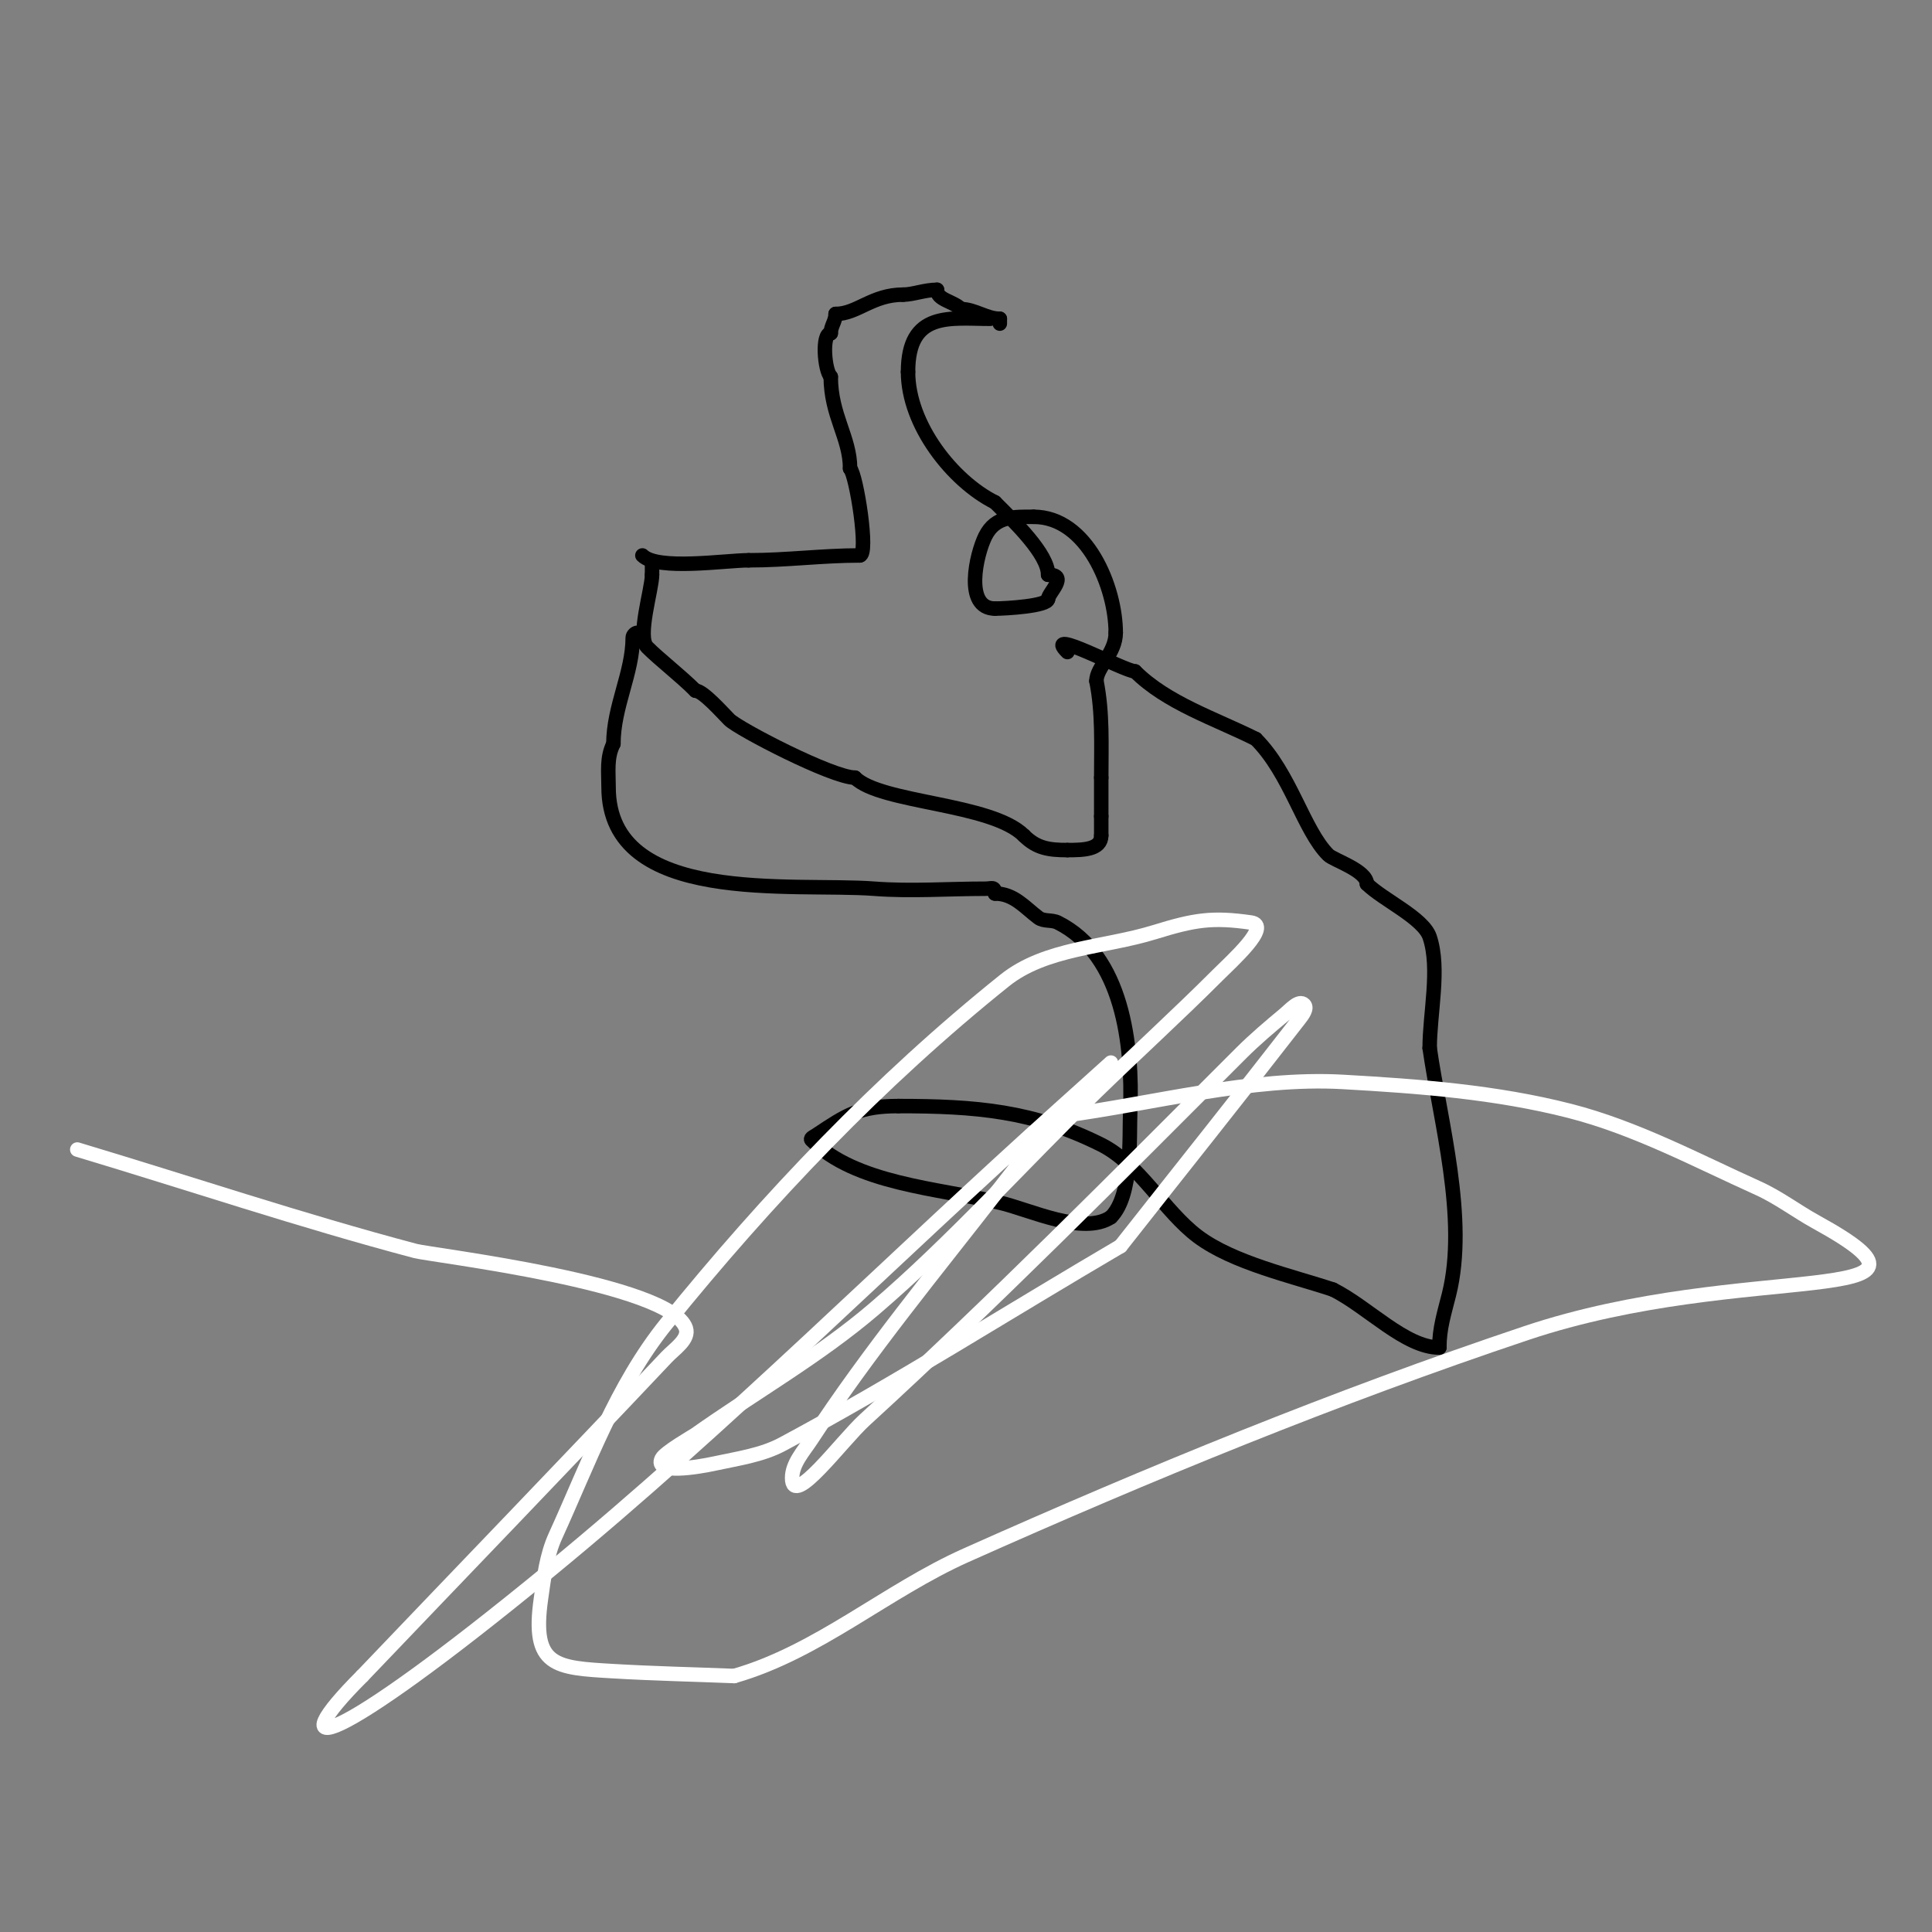 <svg viewBox='0 0 400 400' version='1.1' xmlns='http://www.w3.org/2000/svg' xmlns:xlink='http://www.w3.org/1999/xlink'><rect x="0" y="0" width="400" height="400" fill="#808080" stroke="none"/><g fill='none' stroke='#000000' stroke-width='3' stroke-linecap='round' stroke-linejoin='round'><path d='M205,66c-8.231,0 -17,-1.705 -17,11'/><path d='M188,77c0,10.938 9.206,22.603 18,27'/><path d='M206,104c4.149,4.149 11,10.73 11,15'/><path d='M217,119c4.363,0 0,3.774 0,5'/><path d='M217,124c0,1.491 -8.855,2 -11,2'/><path d='M206,126c-6.476,0 -3.86,-11.279 -2,-15c2.105,-4.21 5.945,-4 10,-4'/><path d='M214,107c11.068,0 17,14.66 17,24'/><path d='M231,131c0,4.275 -4,7.1 -4,10'/><path d='M227,141c1.323,6.614 1,13.277 1,20'/><path d='M228,161c0,2.667 0,5.333 0,8'/><path d='M228,169c0,1.333 0,2.667 0,4'/><path d='M228,173c0,2.932 -3.761,3 -7,3'/><path d='M221,176c-3.791,0 -6.355,-0.355 -9,-3'/><path d='M212,173c-6.746,-6.746 -29.681,-6.681 -35,-12'/><path d='M177,161c-4.663,0 -24.063,-10.063 -26,-12c-1.437,-1.437 -5.453,-6 -7,-6'/><path d='M144,143c-3.129,-3.129 -7.4,-6.4 -10,-9c-2.157,-2.157 1,-12.013 1,-15'/><path d='M135,119c0,-0.667 0,-1.333 0,-2'/><path d='M133,115c3.17,3.17 17.249,1 22,1'/><path d='M155,116c7.91,0 15.246,-1 23,-1'/><path d='M178,115c1.923,0 -0.692,-16.692 -2,-18'/><path d='M176,97c0,-6.426 -4,-10.976 -4,-19'/><path d='M172,78c-1.3,-1.3 -1.911,-9 0,-9'/><path d='M172,69c0,-1.528 1,-2.472 1,-4'/><path d='M173,65c4.481,0 7.559,-4 14,-4'/><path d='M187,61c2.034,0 4.453,-1 7,-1'/><path d='M194,60c0,2.144 3.299,2.299 5,4'/><path d='M199,64c2.749,0 5.251,2 8,2'/><path d='M207,66c0,0.333 0,0.667 0,1'/><path d='M210,118'/><path d='M132,131c-0.471,0 -1,0.529 -1,1c0,7.301 -4,14.289 -4,22'/><path d='M127,154c-1.438,2.875 -1,5.821 -1,9c0,24.683 38.248,19.711 55,21c7.57,0.582 15.388,0 23,0c1.333,0 2,-0.567 2,1'/><path d='M206,185c3.933,0 6.179,2.884 9,5c1.099,0.825 2.771,0.385 4,1c13.485,6.742 15.544,25.389 15,39c-0.221,5.537 0.529,17.471 -4,22'/><path d='M230,252c-5.739,3.826 -16.794,-1.568 -23,-3c-12.951,-2.989 -29.897,-3.897 -39,-13c-0.333,-0.333 0.608,-0.739 1,-1c6.278,-4.185 8.965,-6 17,-6'/><path d='M186,229c16.038,0 27.984,0.992 42,8c7.867,3.933 13.023,13.767 20,19c7.311,5.483 19.551,8.184 28,11'/><path d='M276,267c7.204,3.602 14.946,12 22,12'/><path d='M298,279c0,-3.978 1.014,-7.057 2,-11c3.906,-15.624 -1.849,-35.94 -4,-51'/><path d='M296,217c0,-7.216 2.198,-16.406 0,-23c-1.318,-3.955 -9.737,-7.737 -13,-11'/><path d='M283,183c0,-2.777 -6.913,-4.913 -8,-6c-5.124,-5.124 -7.83,-16.83 -15,-24'/><path d='M260,153c-8.406,-4.203 -18.429,-7.429 -25,-14'/><path d='M235,139c-2.087,0 -19.337,-9.337 -14,-4'/></g>
<g fill='none' stroke='#ffffff' stroke-width='3' stroke-linecap='round' stroke-linejoin='round'><path d='M220,231c18.709,-2.494 39.113,-8.064 58,-7c15.769,0.888 31.699,2.086 47,6c13.613,3.482 26.191,10.223 39,16c4.221,1.904 7.942,4.768 12,7c32.993,18.146 -14.618,7.791 -60,23c-39.44,13.218 -78.021,29.036 -116,46c-16.472,7.357 -30.654,20.044 -48,25'/><path d='M152,347c-8.333,-0.333 -16.674,-0.51 -25,-1c-11.985,-0.705 -17.02,-0.859 -15,-15c0.629,-4.403 1.154,-8.954 3,-13c6.868,-15.057 12.593,-31.132 23,-44c20.898,-25.842 44.073,-50.207 70,-71c8.47,-6.793 20.628,-6.79 31,-10c8.385,-2.595 12.024,-3.139 20,-2c4.302,0.615 -3.927,7.927 -7,11c-8.168,8.168 -16.716,15.949 -25,24c-15.383,14.949 -29.7,31.057 -46,45c-11.455,9.799 -24.693,17.295 -37,26c-0.442,0.313 -6.341,3.683 -7,5c-1.647,3.293 7.402,1.782 11,1c4.743,-1.031 9.722,-1.708 14,-4c23.836,-12.769 46.667,-27.333 70,-41'/><path d='M232,258c12.333,-15.667 24.781,-31.244 37,-47c0.646,-0.833 1.745,-2.255 1,-3c-1.054,-1.054 -2.855,1.046 -4,2c-3.084,2.57 -6.162,5.162 -9,8c-25.669,25.669 -51.222,51.491 -78,76c-4.723,4.323 -15,18.403 -15,12c0,-2.981 2.368,-5.505 4,-8c11.857,-18.134 25.722,-34.879 39,-52c4.211,-5.43 8.475,-10.828 13,-16c2.953,-3.375 6.829,-5.829 10,-9c0.236,-0.236 0,-1 0,-1c0,0 -6.661,6.006 -10,9c-35.494,31.822 -69.16,65.747 -106,96c-46.383,38.09 -56.312,39.312 -39,22'/><path d='M75,347c21,-22 42.126,-43.88 63,-66c1.65,-1.748 4.76,-3.72 4,-6c-3.096,-9.287 -52.658,-15.115 -56,-16c-23.55,-6.234 -46.667,-14 -70,-21'/></g>
</svg>
